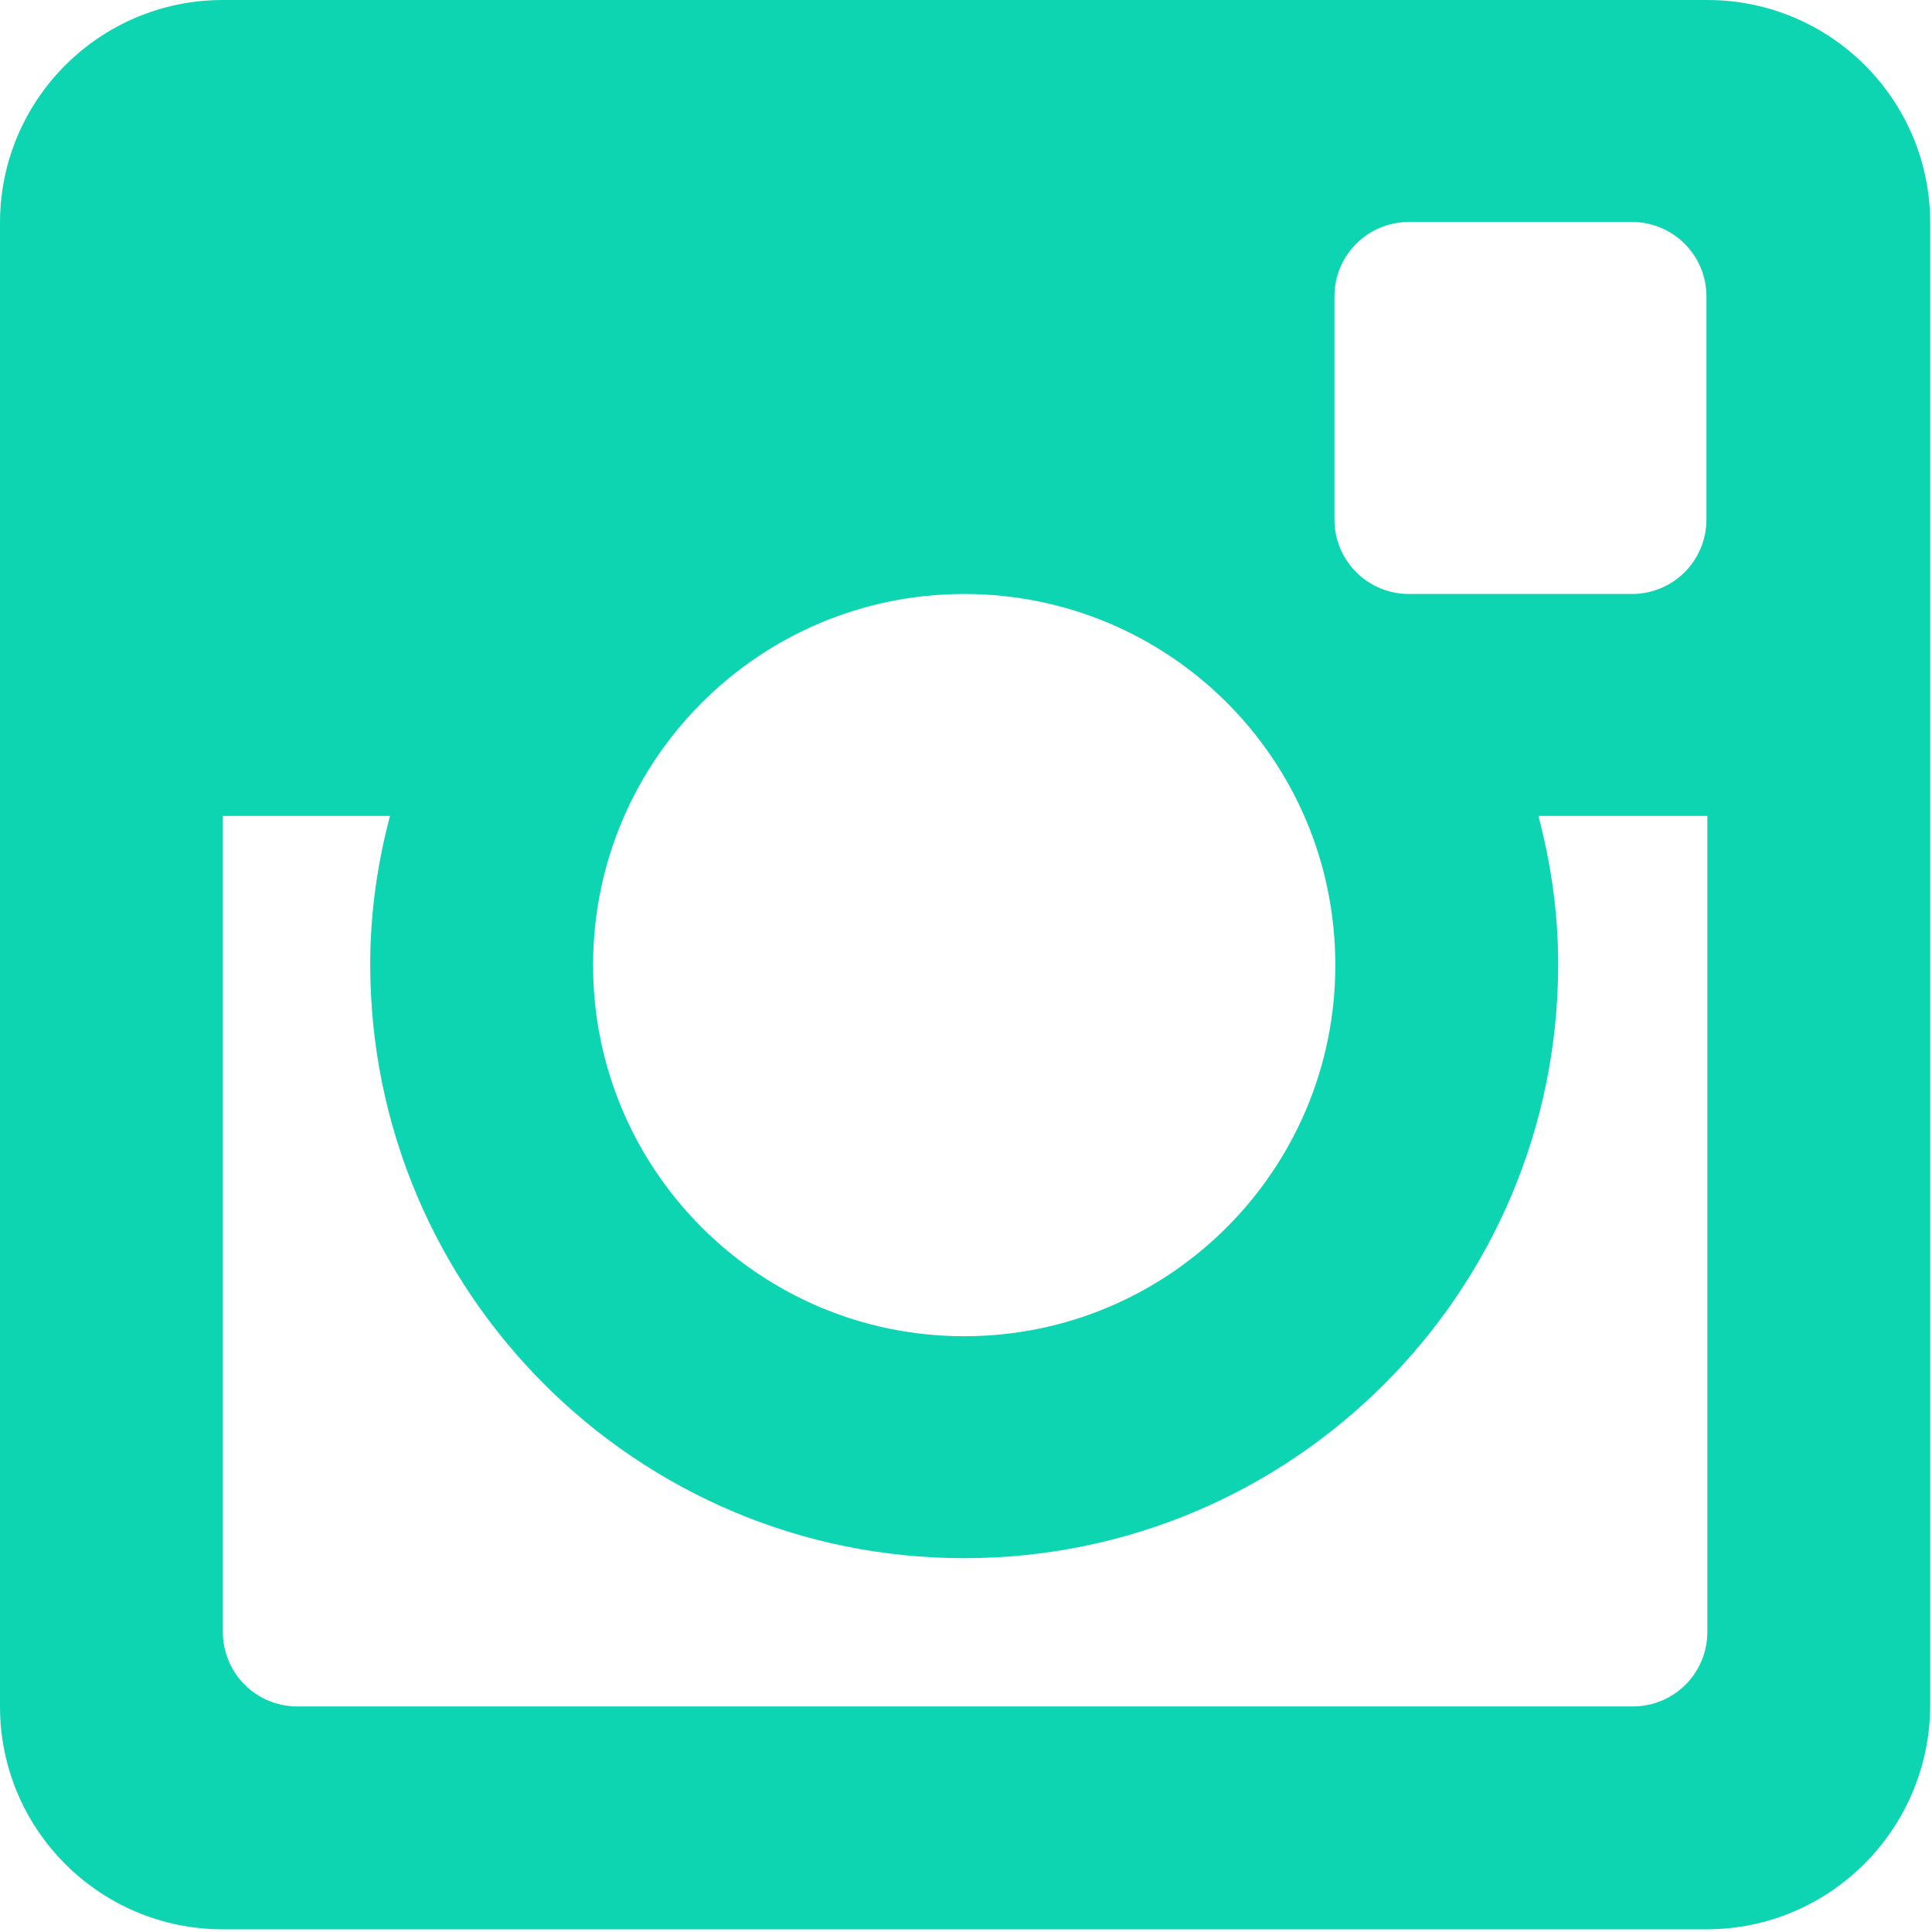 <?xml version="1.0" encoding="utf-8"?>
<!-- Generator: Adobe Illustrator 18.0.0, SVG Export Plug-In . SVG Version: 6.00 Build 0)  -->
<!DOCTYPE svg PUBLIC "-//W3C//DTD SVG 1.1//EN" "http://www.w3.org/Graphics/SVG/1.1/DTD/svg11.dtd">
<svg version="1.1" id="Layer_1" xmlns="http://www.w3.org/2000/svg" xmlns:xlink="http://www.w3.org/1999/xlink" x="0px" y="0px"
	 viewBox="0 0 215 215" enable-background="new 0 0 215 215" xml:space="preserve">
<g>
	<defs>
		<rect id="SVGID_1_" x="0" y="0" width="215" height="215"/>
	</defs>
	<clipPath id="SVGID_2_">
		<use xlink:href="#SVGID_1_"  overflow="visible"/>
	</clipPath>
	<path clip-path="url(#SVGID_2_)" fill-rule="evenodd" clip-rule="evenodd" fill="#0DD5B2" d="M189.9,90.8h-18.7
		c1.4,5.3,2.2,10.8,2.2,16.5c0,36.5-29.6,66.1-66.1,66.1c-36.5,0-66.1-29.6-66.1-66.1c0-5.7,0.8-11.2,2.2-16.5H24.8v90.8
		c0,4.6,3.7,8.3,8.3,8.3h148.6c4.6,0,8.3-3.7,8.3-8.3V90.8z M189.9,33c0-4.6-3.7-8.3-8.3-8.3h-24.8c-4.6,0-8.3,3.7-8.3,8.3v24.8
		c0,4.6,3.7,8.3,8.3,8.3h24.8c4.6,0,8.3-3.7,8.3-8.3V33z M107.3,66.1c-22.8,0-41.3,18.5-41.3,41.3c0,22.8,18.5,41.3,41.3,41.3
		s41.3-18.5,41.3-41.3C148.6,84.5,130.1,66.1,107.3,66.1 M189.9,214.7H24.8C11.1,214.7,0,203.6,0,189.9V24.8C0,11.1,11.1,0,24.8,0
		h165.2c13.7,0,24.8,11.1,24.8,24.8v165.1C214.7,203.6,203.6,214.7,189.9,214.7"/>
</g>
</svg>
